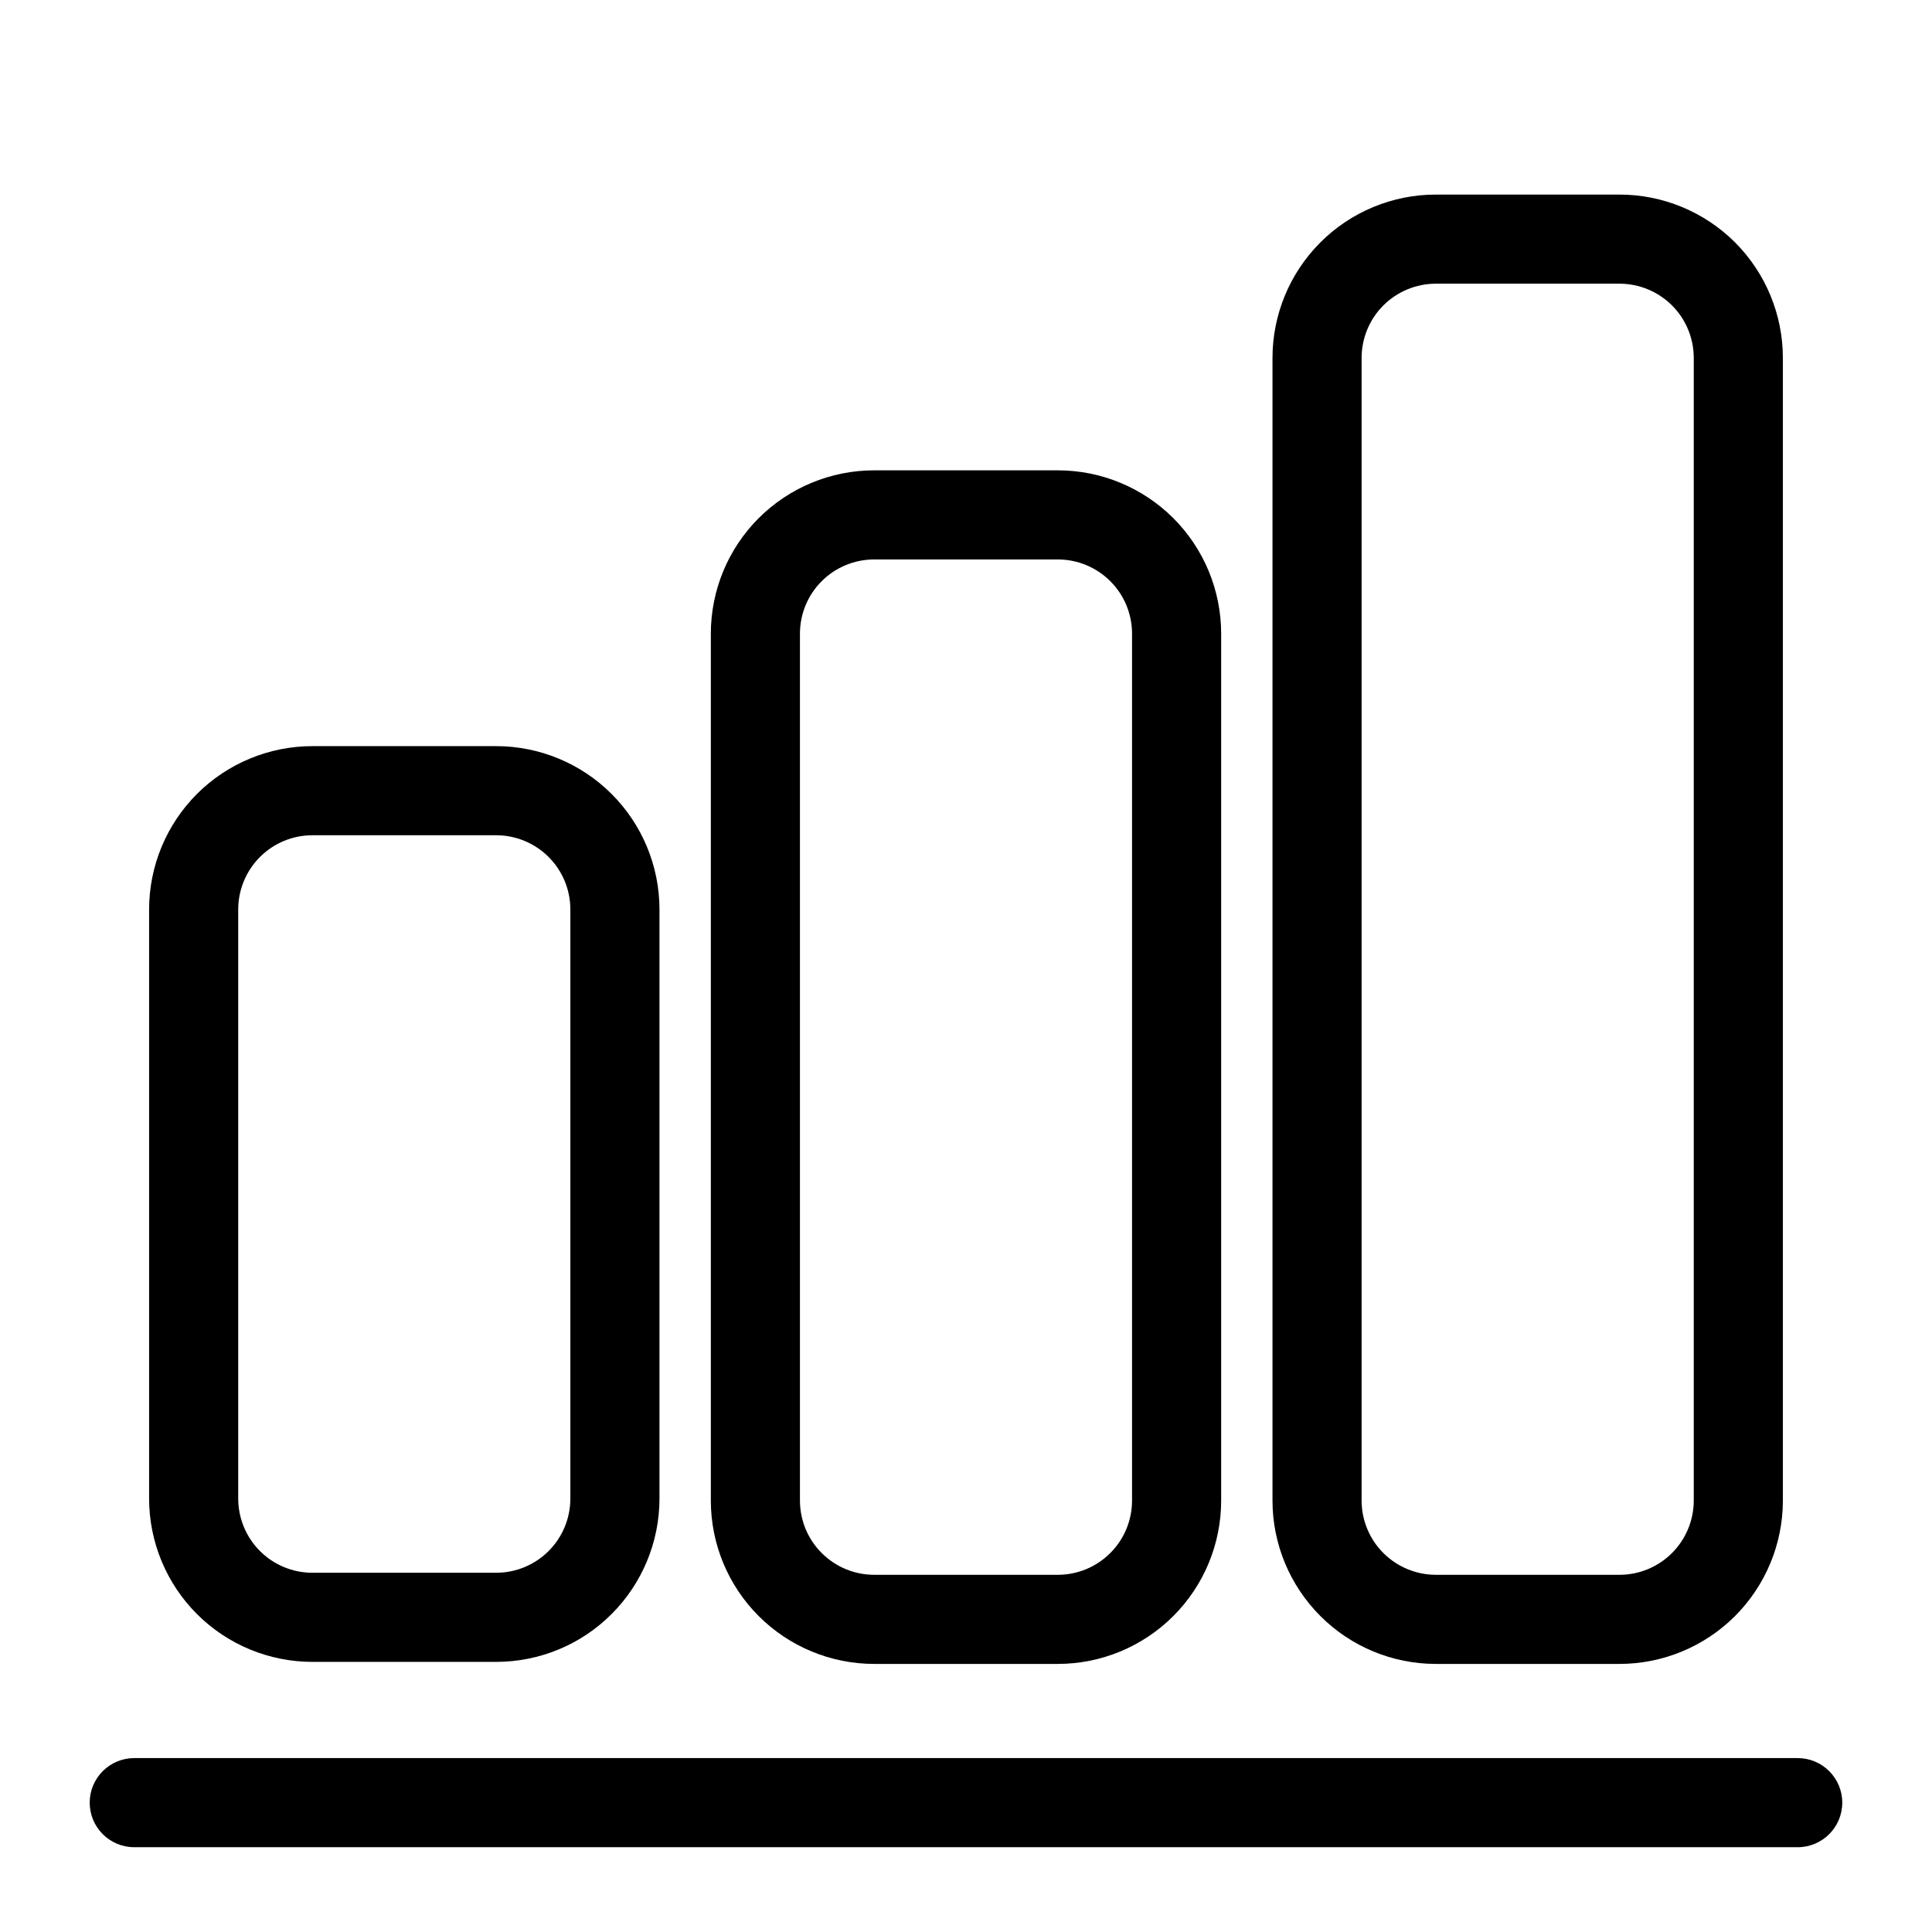 <?xml version="1.0" encoding="UTF-8"?>
<!-- Uploaded to: ICON Repo, www.iconrepo.com, Generator: ICON Repo Mixer Tools -->
<svg fill="#000000" width="800px" height="800px" version="1.1" viewBox="144 144 512 512" xmlns="http://www.w3.org/2000/svg">
 <g fill-rule="evenodd">
  <path d="m179.58 633.53h440.83c6.519 0 11.809-5.289 11.809-11.809 0-6.519-5.289-11.809-11.809-11.809h-440.83c-6.519 0-11.809 5.289-11.809 11.809 0 6.519 5.289 11.809 11.809 11.809z"/>
  <path d="m318.77 385.03c0-11.492-4.566-22.5-12.691-30.621-8.109-8.109-19.129-12.676-30.605-12.676h-48.664c-11.477 0-22.5 4.566-30.621 12.676-8.109 8.125-12.676 19.129-12.676 30.621v156.09c0 11.492 4.566 22.5 12.676 30.621 8.125 8.125 19.145 12.676 30.621 12.676h48.664c11.477 0 22.5-4.551 30.605-12.676 8.125-8.125 12.691-19.129 12.691-30.621zm-23.617 0v156.09c0 5.227-2.078 10.234-5.762 13.918-3.699 3.699-8.707 5.762-13.918 5.762h-48.664c-5.227 0-10.219-2.062-13.918-5.762-3.684-3.684-5.762-8.691-5.762-13.918v-156.09c0-5.227 2.078-10.234 5.762-13.918 3.699-3.699 8.691-5.762 13.918-5.762h48.664c5.211 0 10.219 2.062 13.918 5.762 3.684 3.684 5.762 8.691 5.762 13.918z"/>
  <path d="m467.62 311.94c0-11.477-4.551-22.5-12.676-30.621-8.125-8.109-19.129-12.676-30.621-12.676h-48.648c-11.492 0-22.5 4.566-30.621 12.676-8.125 8.125-12.676 19.145-12.676 30.621v229.72c0 11.477 4.551 22.484 12.676 30.605 8.125 8.125 19.129 12.691 30.621 12.691h48.648c11.492 0 22.5-4.566 30.621-12.691 8.125-8.125 12.676-19.129 12.676-30.605v-229.72zm-23.617 0v229.72c0 5.211-2.062 10.219-5.762 13.902-3.684 3.699-8.691 5.777-13.918 5.777h-48.648c-5.227 0-10.234-2.078-13.918-5.777-3.699-3.684-5.762-8.691-5.762-13.902v-229.72c0-5.227 2.062-10.234 5.762-13.918 3.684-3.684 8.691-5.762 13.918-5.762h48.648c5.227 0 10.234 2.078 13.918 5.762 3.699 3.684 5.762 8.691 5.762 13.918z"/>
  <path d="m616.48 238.86c0-11.477-4.566-22.5-12.676-30.621-8.125-8.109-19.145-12.676-30.621-12.676h-48.664c-11.477 0-22.5 4.566-30.605 12.676-8.125 8.125-12.691 19.145-12.691 30.621v302.8c0 11.477 4.566 22.484 12.691 30.605 8.109 8.125 19.129 12.691 30.605 12.691h48.664c11.477 0 22.5-4.566 30.621-12.691 8.109-8.125 12.676-19.129 12.676-30.605zm-23.617 0v302.8c0 5.211-2.078 10.219-5.762 13.902-3.699 3.699-8.691 5.777-13.918 5.777h-48.664c-5.211 0-10.219-2.078-13.918-5.777-3.684-3.684-5.762-8.691-5.762-13.902v-302.8c0-5.227 2.078-10.234 5.762-13.918 3.699-3.684 8.707-5.762 13.918-5.762h48.664c5.227 0 10.219 2.078 13.918 5.762 3.684 3.684 5.762 8.691 5.762 13.918z"/>
 </g>
</svg>